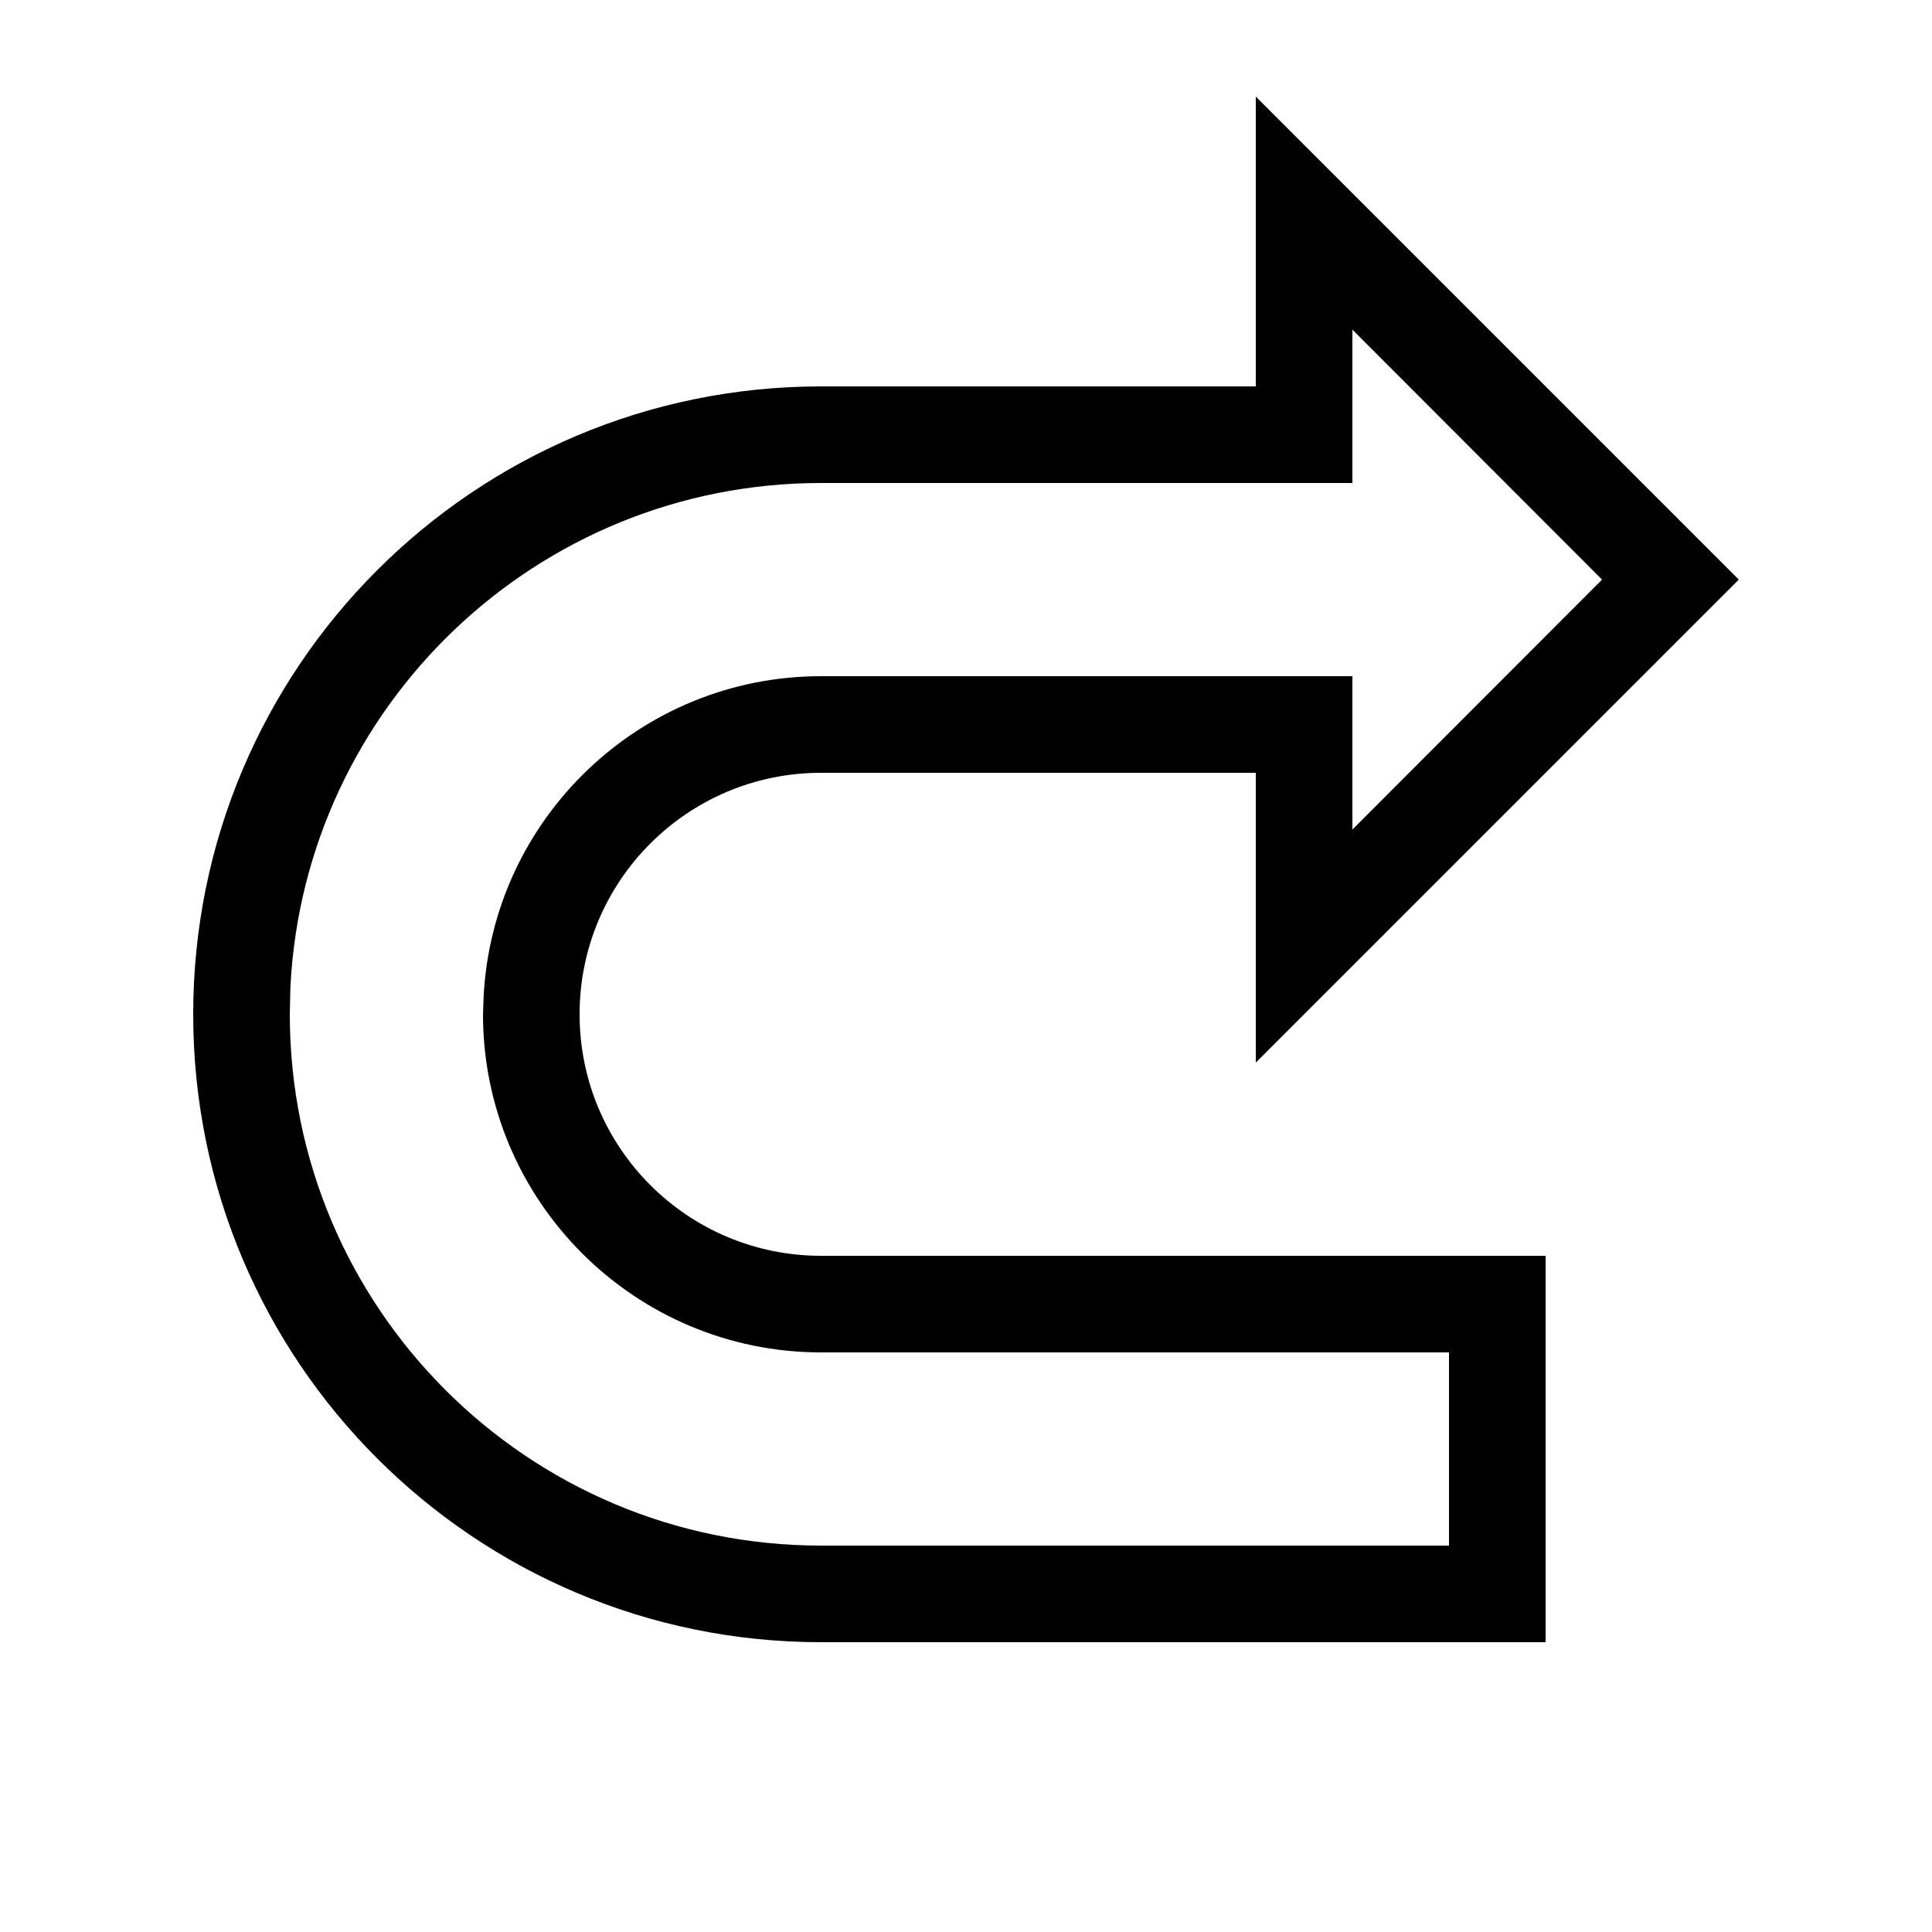 <svg xmlns="http://www.w3.org/2000/svg" viewBox="0 0 640 640"><!--! Font Awesome Pro 7.1.0 by @fontawesome - https://fontawesome.com License - https://fontawesome.com/license (Commercial License) Copyright 2025 Fonticons, Inc. --><path fill="currentColor" d="M416 32L416 128L272 128C157.1 128 64 221.1 64 336C64 450.9 157.1 544 272 544L512 544L512 416L272 416C227.8 416 192 380.2 192 336C192 291.8 227.8 256 272 256L416 256L416 352L576 192L416 32zM448 274.8L448 224L272 224C212.1 224 163.2 271.1 160.2 330.2L160 336C160 397.8 210.2 448 272 448L480 448L480 512L272 512C174.8 512 96 433.2 96 336L96.2 326.9C100.9 234 177.8 160 272 160L448 160L448 109.2L530.7 192L448 274.8z"/></svg>